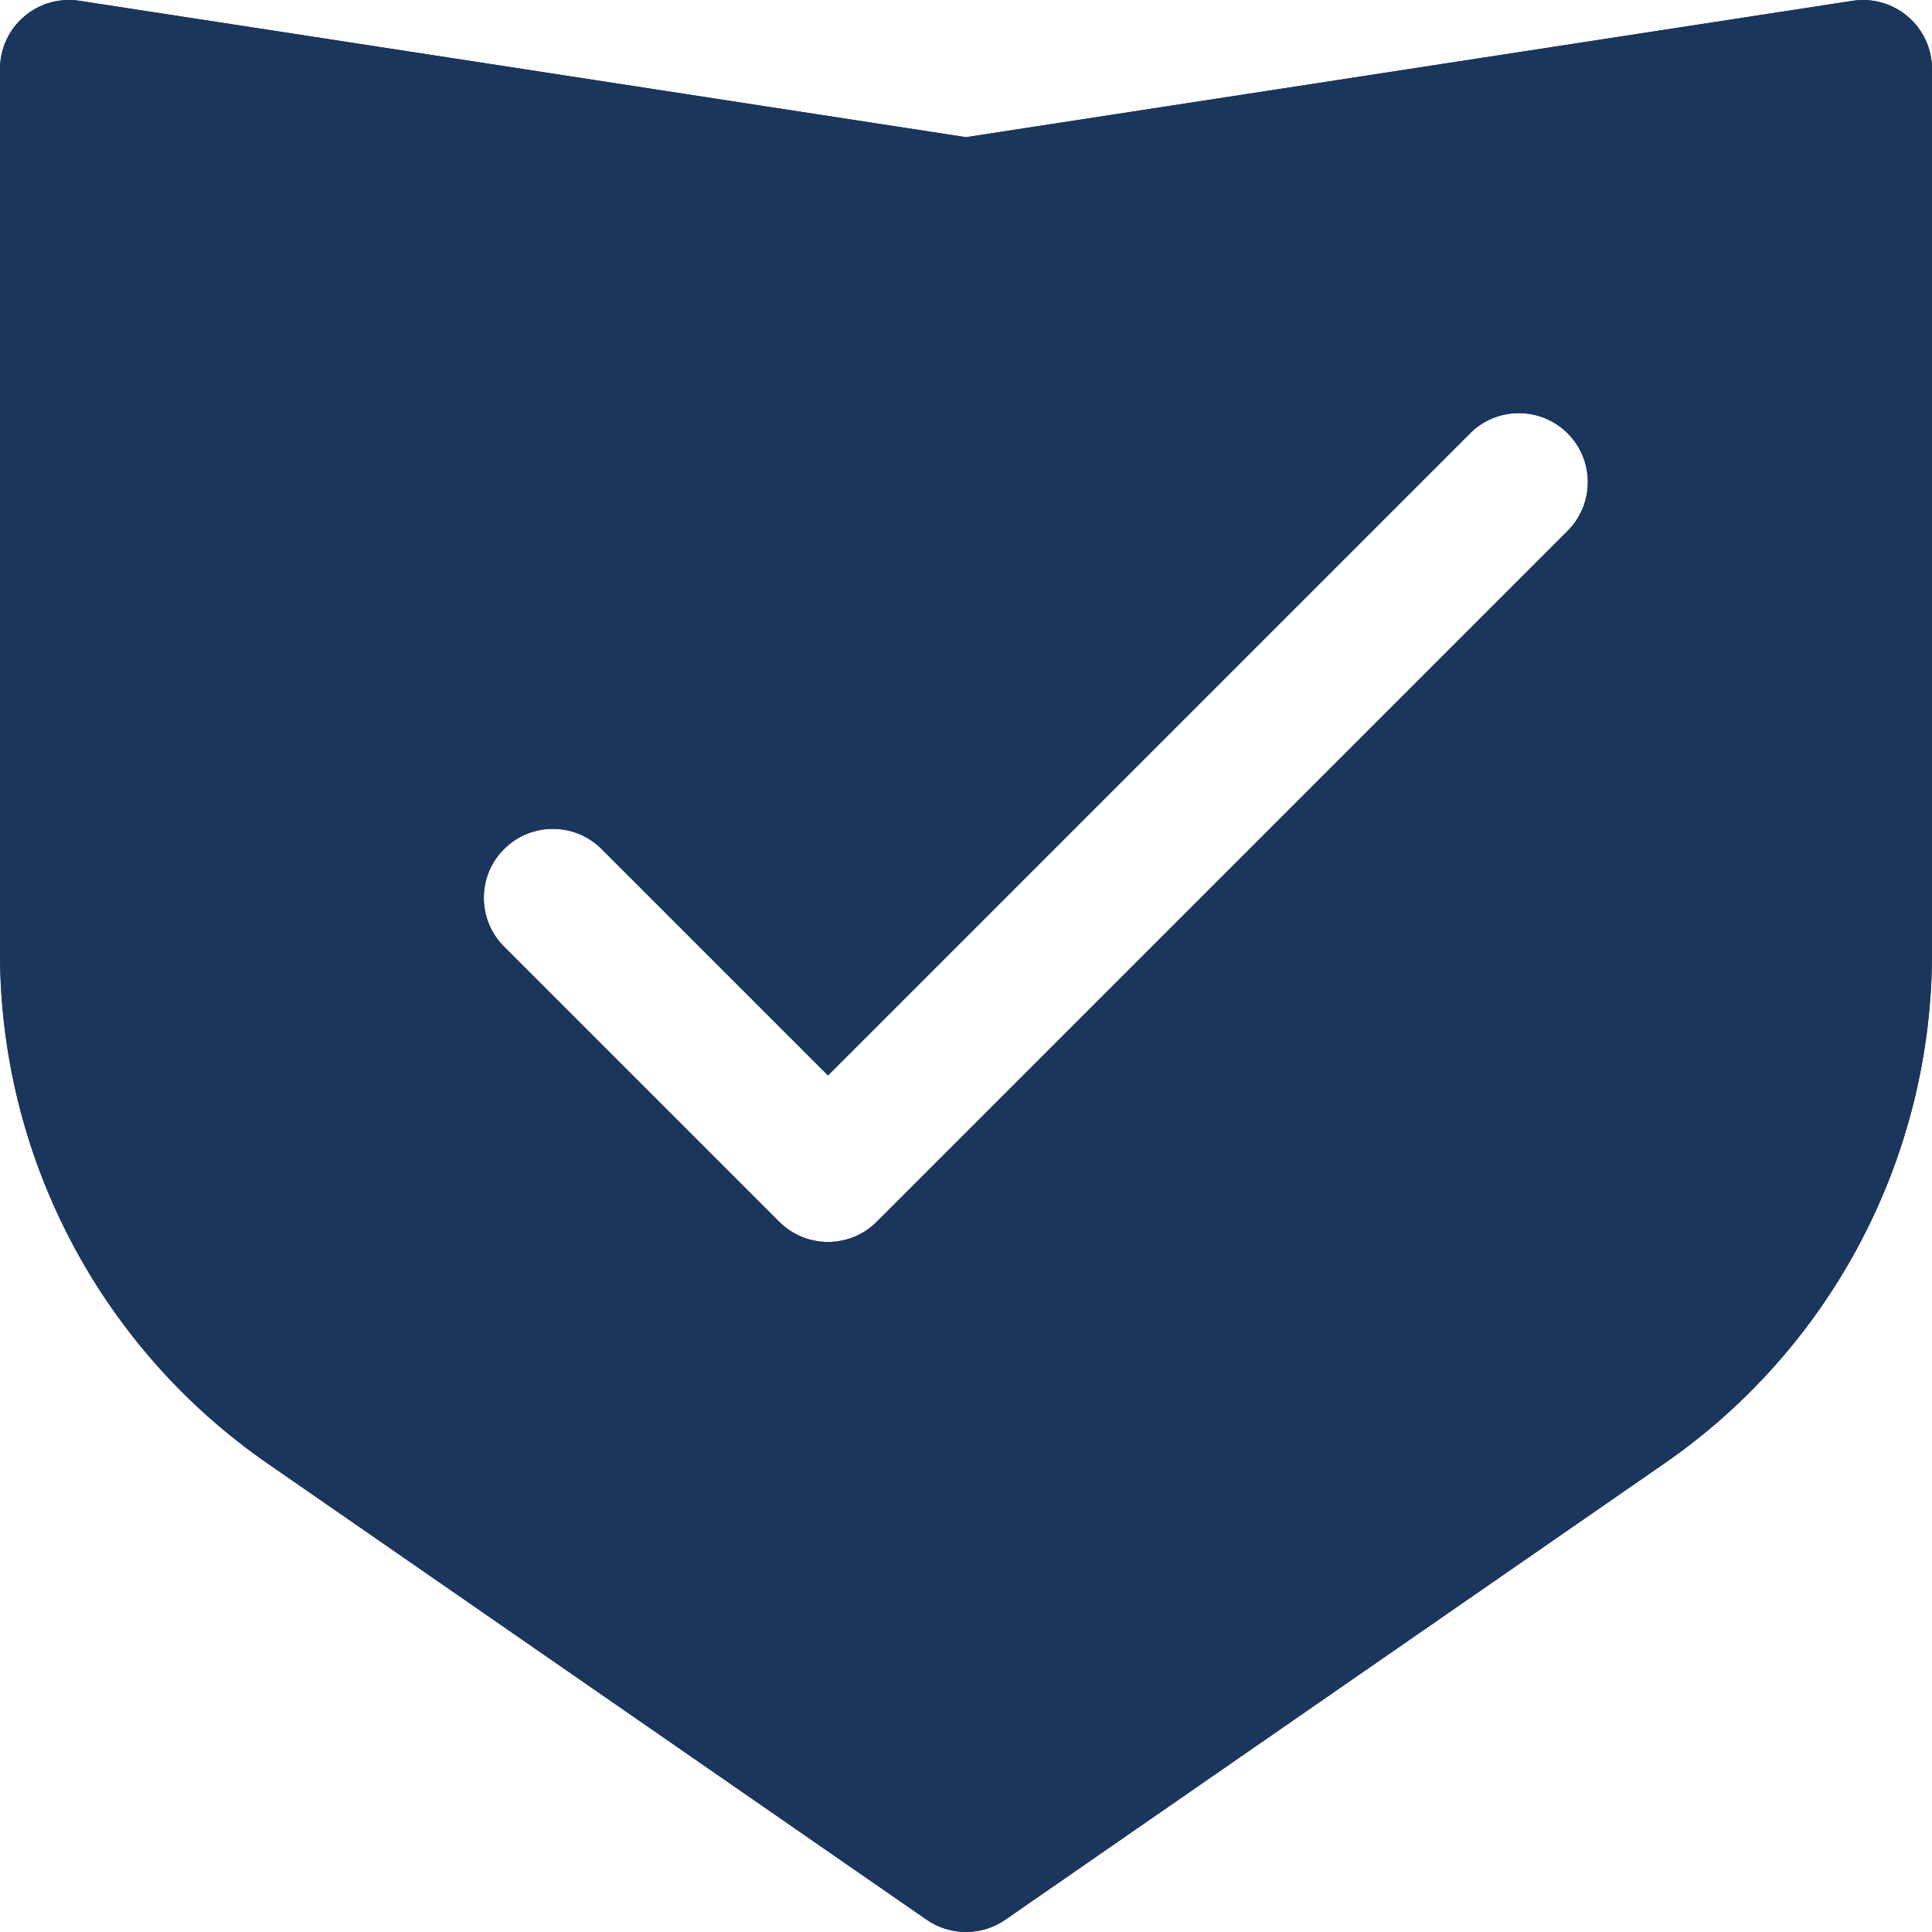 <svg width="27" height="27" viewBox="0 0 27 27" fill="none" xmlns="http://www.w3.org/2000/svg">
<g clip-path="url(#clip0_15021_57916)">
<path d="M26.663 0.232C26.45 0.05 26.169 -0.031 25.892 0.011L13.5 1.917L1.111 0.011C0.584 -0.07 0.092 0.291 0.011 0.818C0.004 0.866 6.85408e-09 0.915 6.85408e-09 0.964V13.315C-0 16.163 1.397 18.83 3.738 20.451L12.951 26.829C13.281 27.057 13.718 27.057 14.048 26.829L23.261 20.451C25.603 18.83 27 16.163 27 13.315V0.964C27 0.683 26.877 0.415 26.663 0.232ZM21.919 7.408C21.912 7.416 21.904 7.424 21.896 7.431L12.253 17.074C11.877 17.451 11.266 17.451 10.889 17.074L7.032 13.217C6.662 12.834 6.673 12.223 7.056 11.854C7.43 11.493 8.022 11.493 8.396 11.854L11.571 15.029L20.532 6.068C20.902 5.685 21.513 5.674 21.896 6.044C22.279 6.414 22.289 7.025 21.919 7.408Z" fill="#1B365D"/>
<path d="M26.663 0.232C26.45 0.05 26.169 -0.031 25.892 0.011L13.5 1.917L1.111 0.011C0.584 -0.07 0.092 0.291 0.011 0.818C0.004 0.866 6.85408e-09 0.915 6.85408e-09 0.964V13.315C-0 16.163 1.397 18.83 3.738 20.451L12.951 26.829C13.281 27.057 13.718 27.057 14.048 26.829L23.261 20.451C25.603 18.83 27 16.163 27 13.315V0.964C27 0.683 26.877 0.415 26.663 0.232ZM21.919 7.408C21.912 7.416 21.904 7.424 21.896 7.431L12.253 17.074C11.877 17.451 11.266 17.451 10.889 17.074L7.032 13.217C6.662 12.834 6.673 12.223 7.056 11.854C7.43 11.493 8.022 11.493 8.396 11.854L11.571 15.029L20.532 6.068C20.902 5.685 21.513 5.674 21.896 6.044C22.279 6.414 22.289 7.025 21.919 7.408Z" fill="#1B365D"/>
</g>
<defs>
<clipPath id="clip0_15021_57916">
<rect width="27" height="27" fill="white"/>
</clipPath>
</defs>
</svg>
